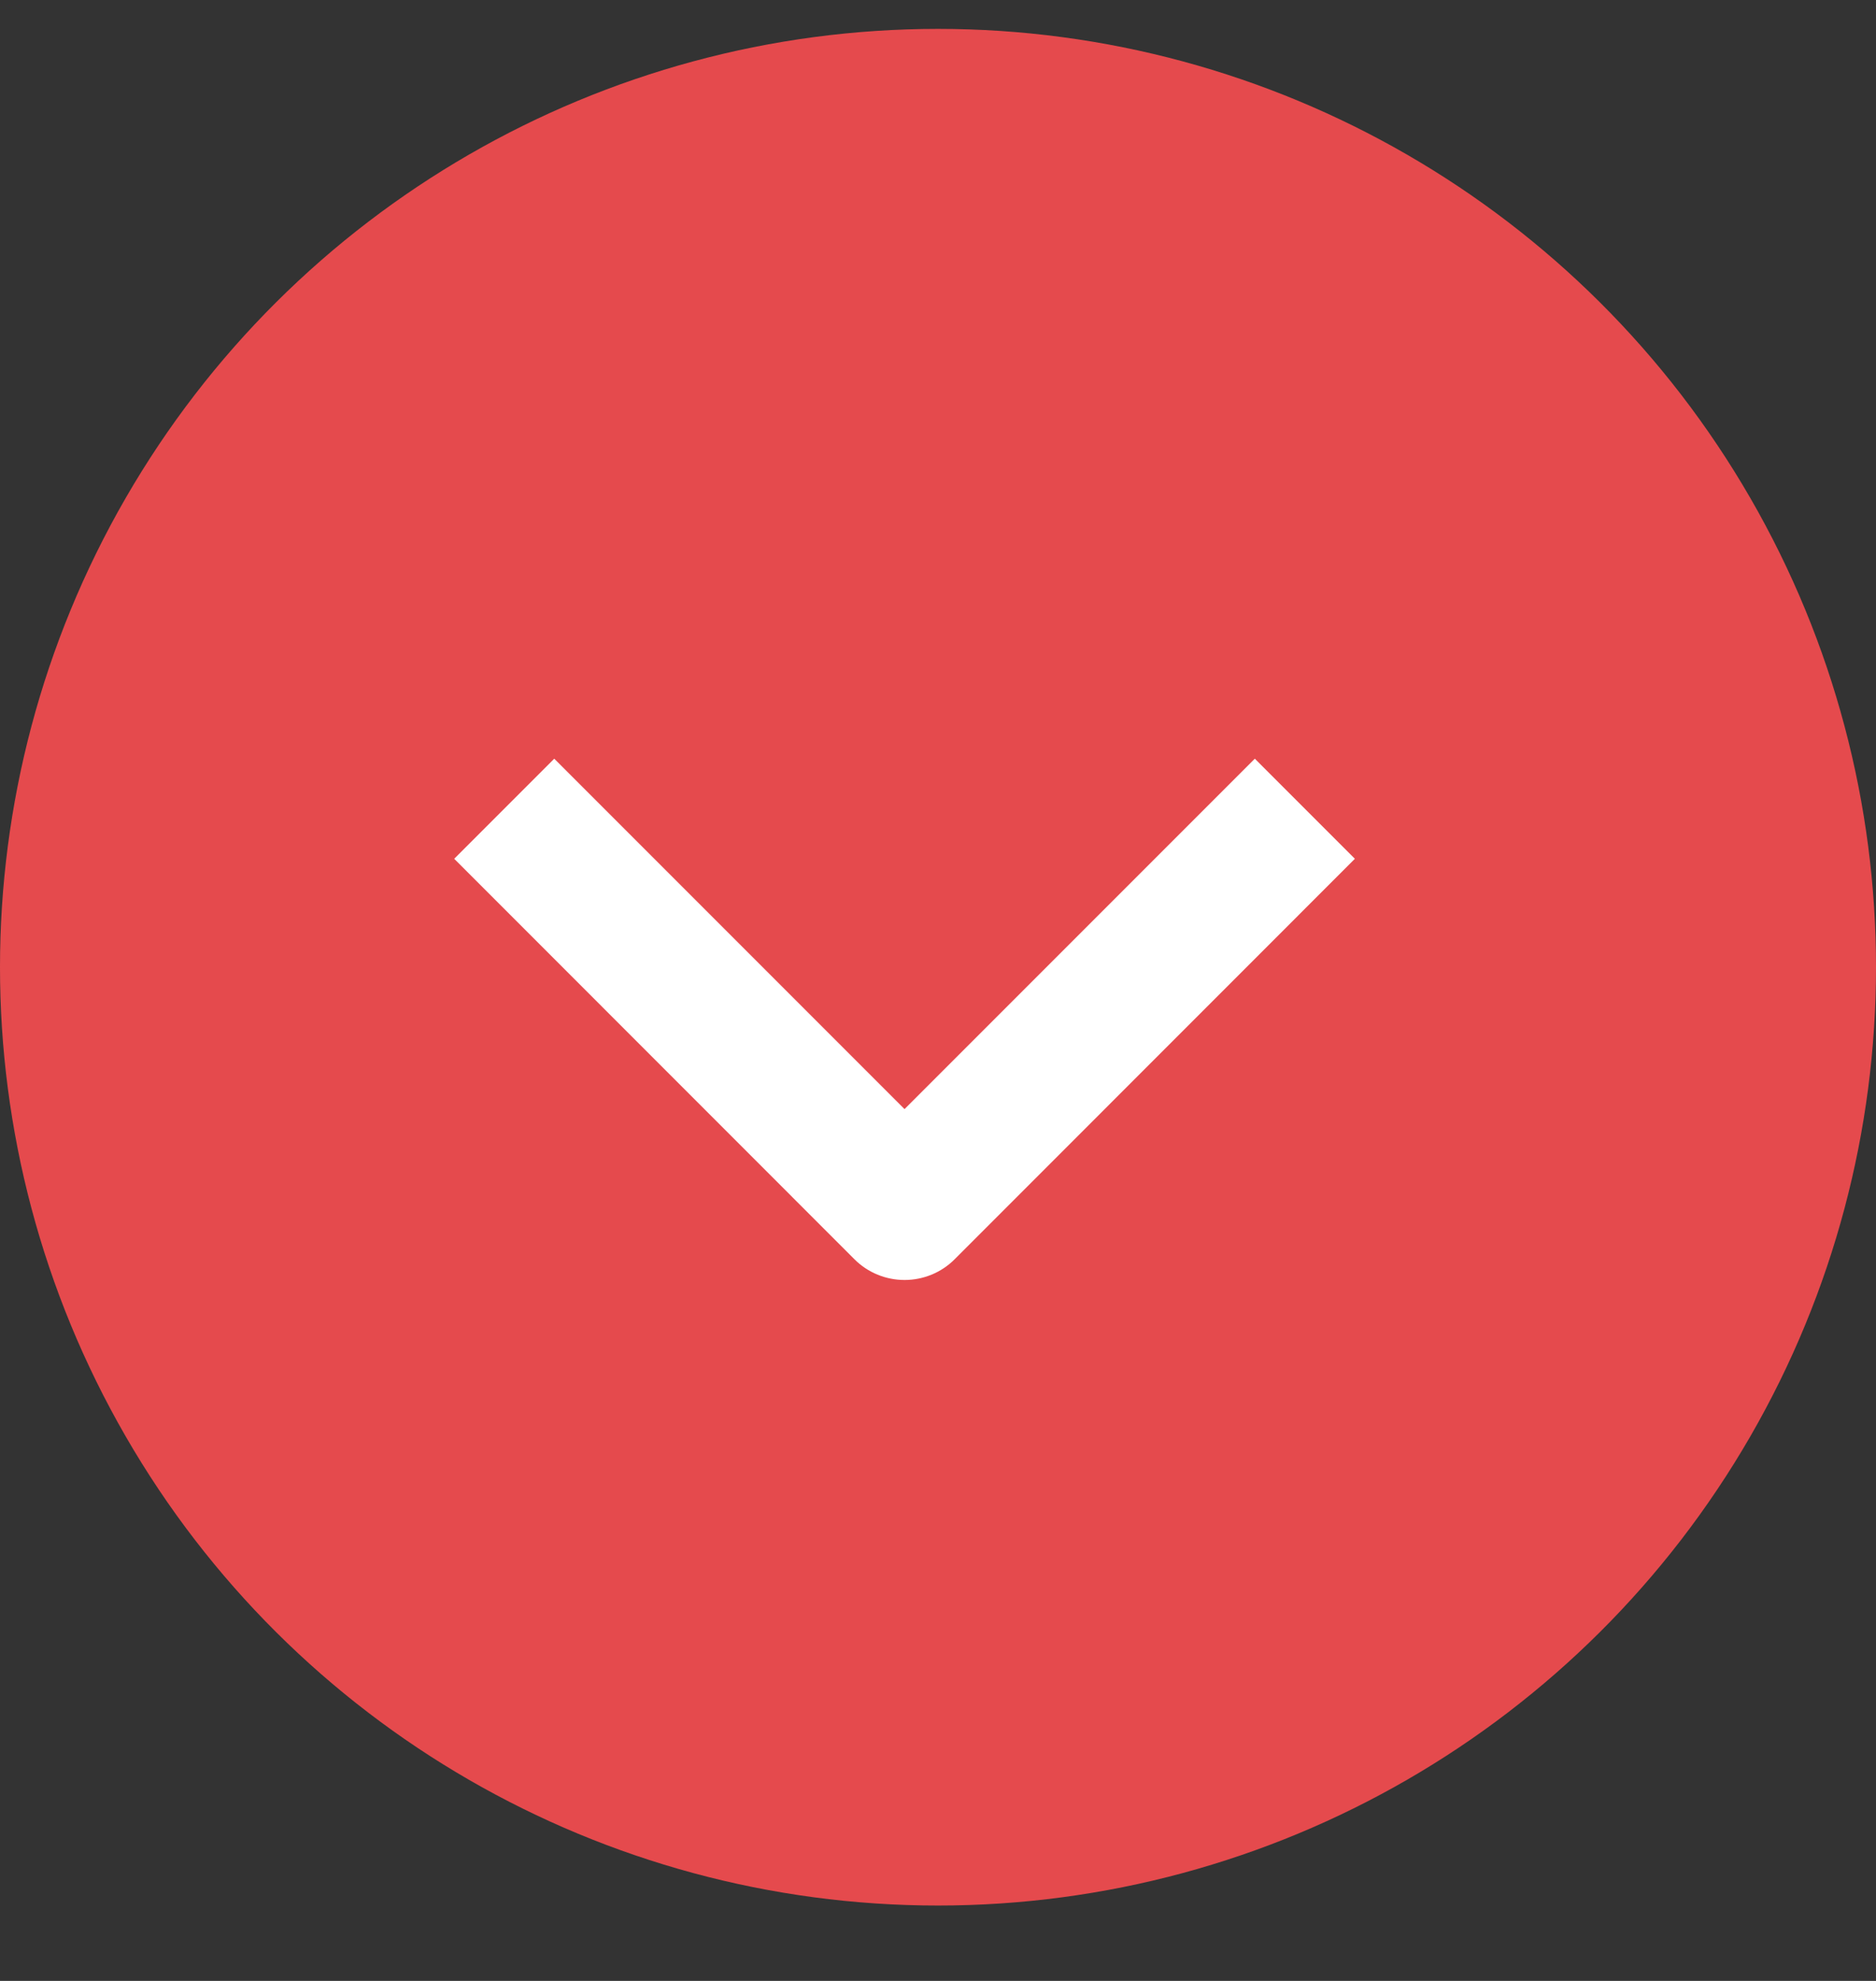 <svg width="18" height="19" viewBox="0 0 18 19" fill="none" xmlns="http://www.w3.org/2000/svg">
<rect x="0" y="0" width="18" height="19" fill="#333333" stroke="none"/>
<circle cx="9" cy="9.277" r="9" transform="rotate(90 9 9.277)" fill="#E54A4D"/>
<path fill-rule="evenodd" clip-rule="evenodd" d="M8.199 12.079L4.358 8.237L5.318 7.277L8.679 10.638L12.04 7.277L13 8.237L9.159 12.079C9.032 12.206 8.859 12.277 8.679 12.277C8.499 12.277 8.326 12.206 8.199 12.079Z" fill="white"/>
</svg>
